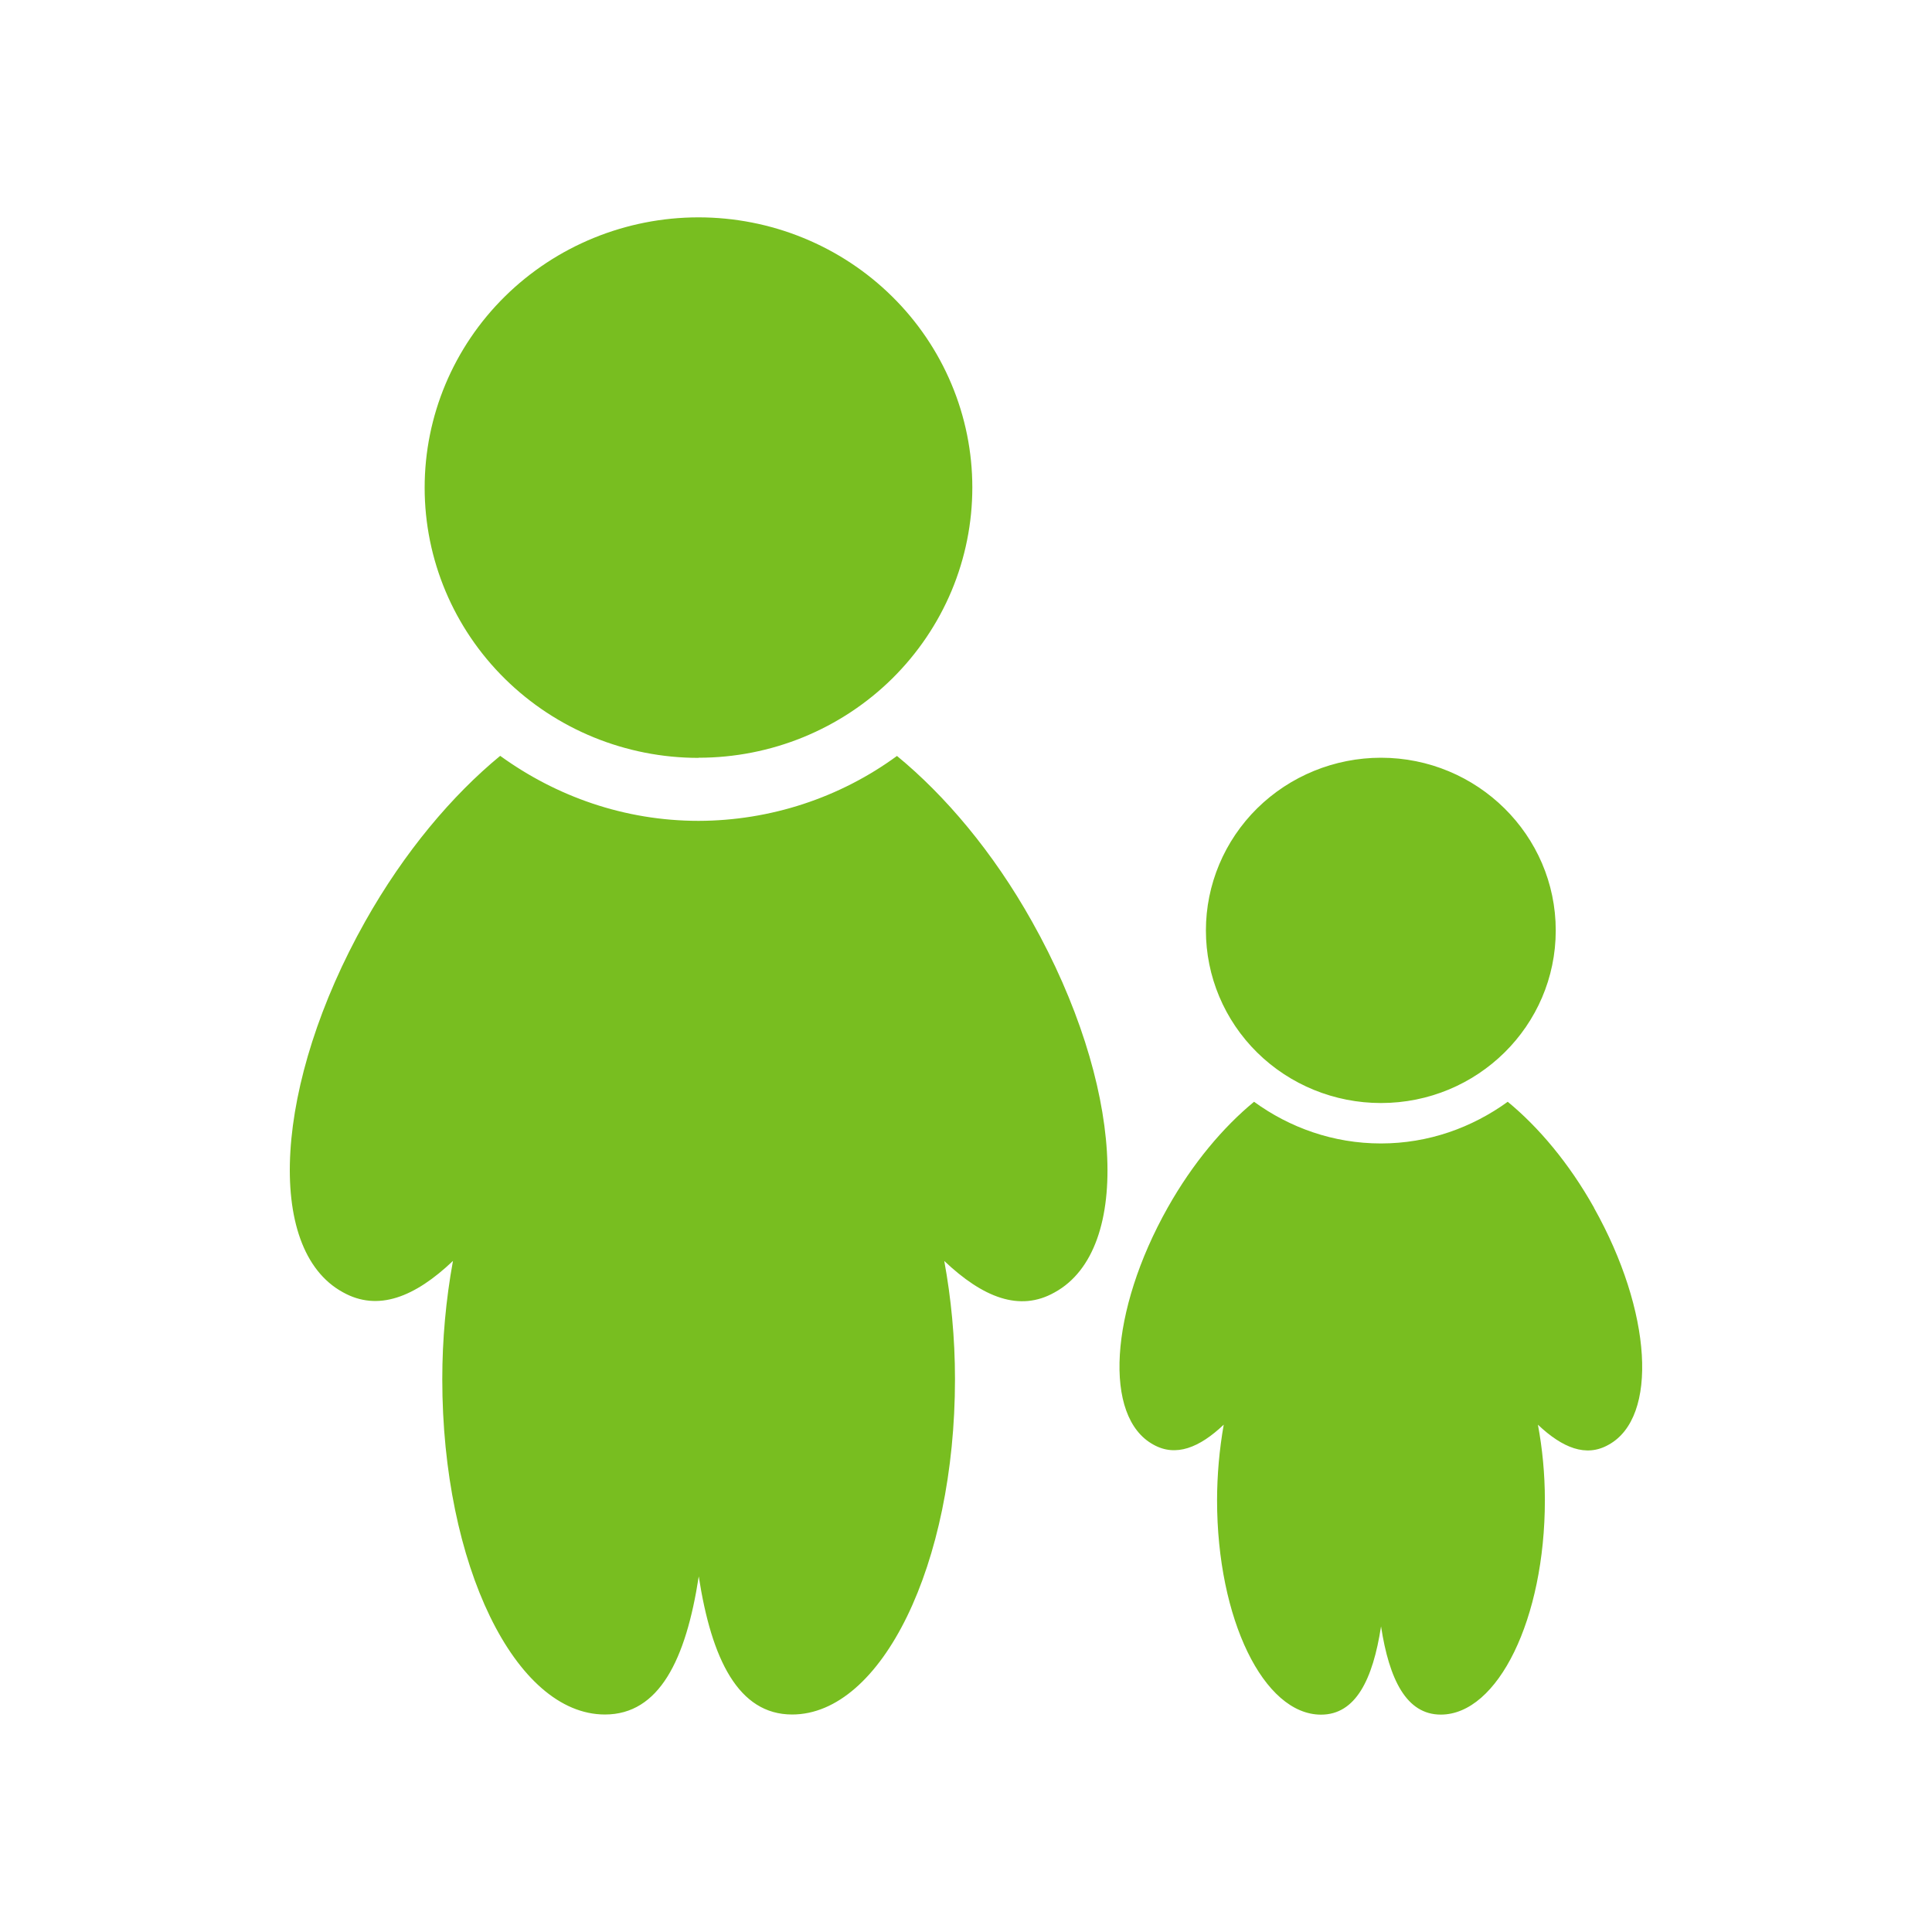 <svg width="40" height="40" viewBox="0 0 40 40" fill="none" xmlns="http://www.w3.org/2000/svg">
<path d="M18.574 15.649C17.385 16.52 15.945 16.991 14.466 16.995C12.925 16.995 11.512 16.486 10.356 15.649C9.363 16.466 8.372 17.636 7.561 19.077C5.677 22.427 5.469 25.863 7.098 26.754C7.824 27.162 8.589 26.856 9.378 26.106C9.231 26.914 9.157 27.734 9.157 28.555C9.157 32.395 10.667 35.497 12.525 35.497C13.646 35.497 14.201 34.367 14.467 32.638C14.732 34.355 15.288 35.497 16.4 35.497C18.251 35.497 19.772 32.394 19.772 28.555C19.772 27.692 19.69 26.869 19.55 26.107C20.345 26.859 21.107 27.17 21.836 26.757C23.461 25.865 23.25 22.431 21.367 19.08C20.559 17.637 19.566 16.469 18.572 15.652L18.574 15.649ZM14.464 15.688C15.209 15.688 15.946 15.543 16.633 15.262C17.321 14.98 17.946 14.568 18.472 14.049C18.998 13.529 19.416 12.912 19.701 12.233C19.985 11.554 20.131 10.827 20.131 10.092C20.131 9.358 19.984 8.63 19.699 7.952C19.414 7.273 18.996 6.656 18.469 6.137C17.943 5.618 17.318 5.206 16.63 4.925C15.942 4.644 15.205 4.5 14.46 4.5C12.956 4.501 11.514 5.091 10.451 6.14C9.388 7.19 8.791 8.613 8.792 10.098C8.792 11.582 9.39 13.005 10.454 14.054C11.518 15.103 12.96 15.692 14.464 15.691V15.688ZM28.591 22.837C30.589 22.837 32.21 21.238 32.21 19.264C32.21 17.291 30.586 15.688 28.59 15.688C27.629 15.689 26.708 16.066 26.028 16.736C25.349 17.407 24.967 18.316 24.967 19.264C24.967 20.212 25.349 21.122 26.029 21.792C26.709 22.462 27.631 22.837 28.591 22.837ZM33.002 25.003C32.485 24.081 31.852 23.334 31.216 22.811C30.475 23.347 29.574 23.674 28.59 23.674C27.606 23.674 26.701 23.347 25.964 22.811C25.328 23.334 24.695 24.081 24.176 25.003C22.971 27.144 22.838 29.339 23.879 29.909C24.343 30.17 24.833 29.974 25.336 29.496C25.245 30.013 25.199 30.536 25.198 31.06C25.198 33.517 26.163 35.5 27.351 35.5C28.066 35.5 28.423 34.777 28.593 33.673C28.762 34.771 29.117 35.499 29.83 35.499C31.012 35.499 31.985 33.515 31.985 31.06C31.985 30.512 31.932 29.983 31.841 29.497C32.349 29.977 32.837 30.177 33.304 29.912C34.339 29.344 34.204 27.148 33.002 25.007V25.003Z" fill="#78BE20"/>
</svg>

